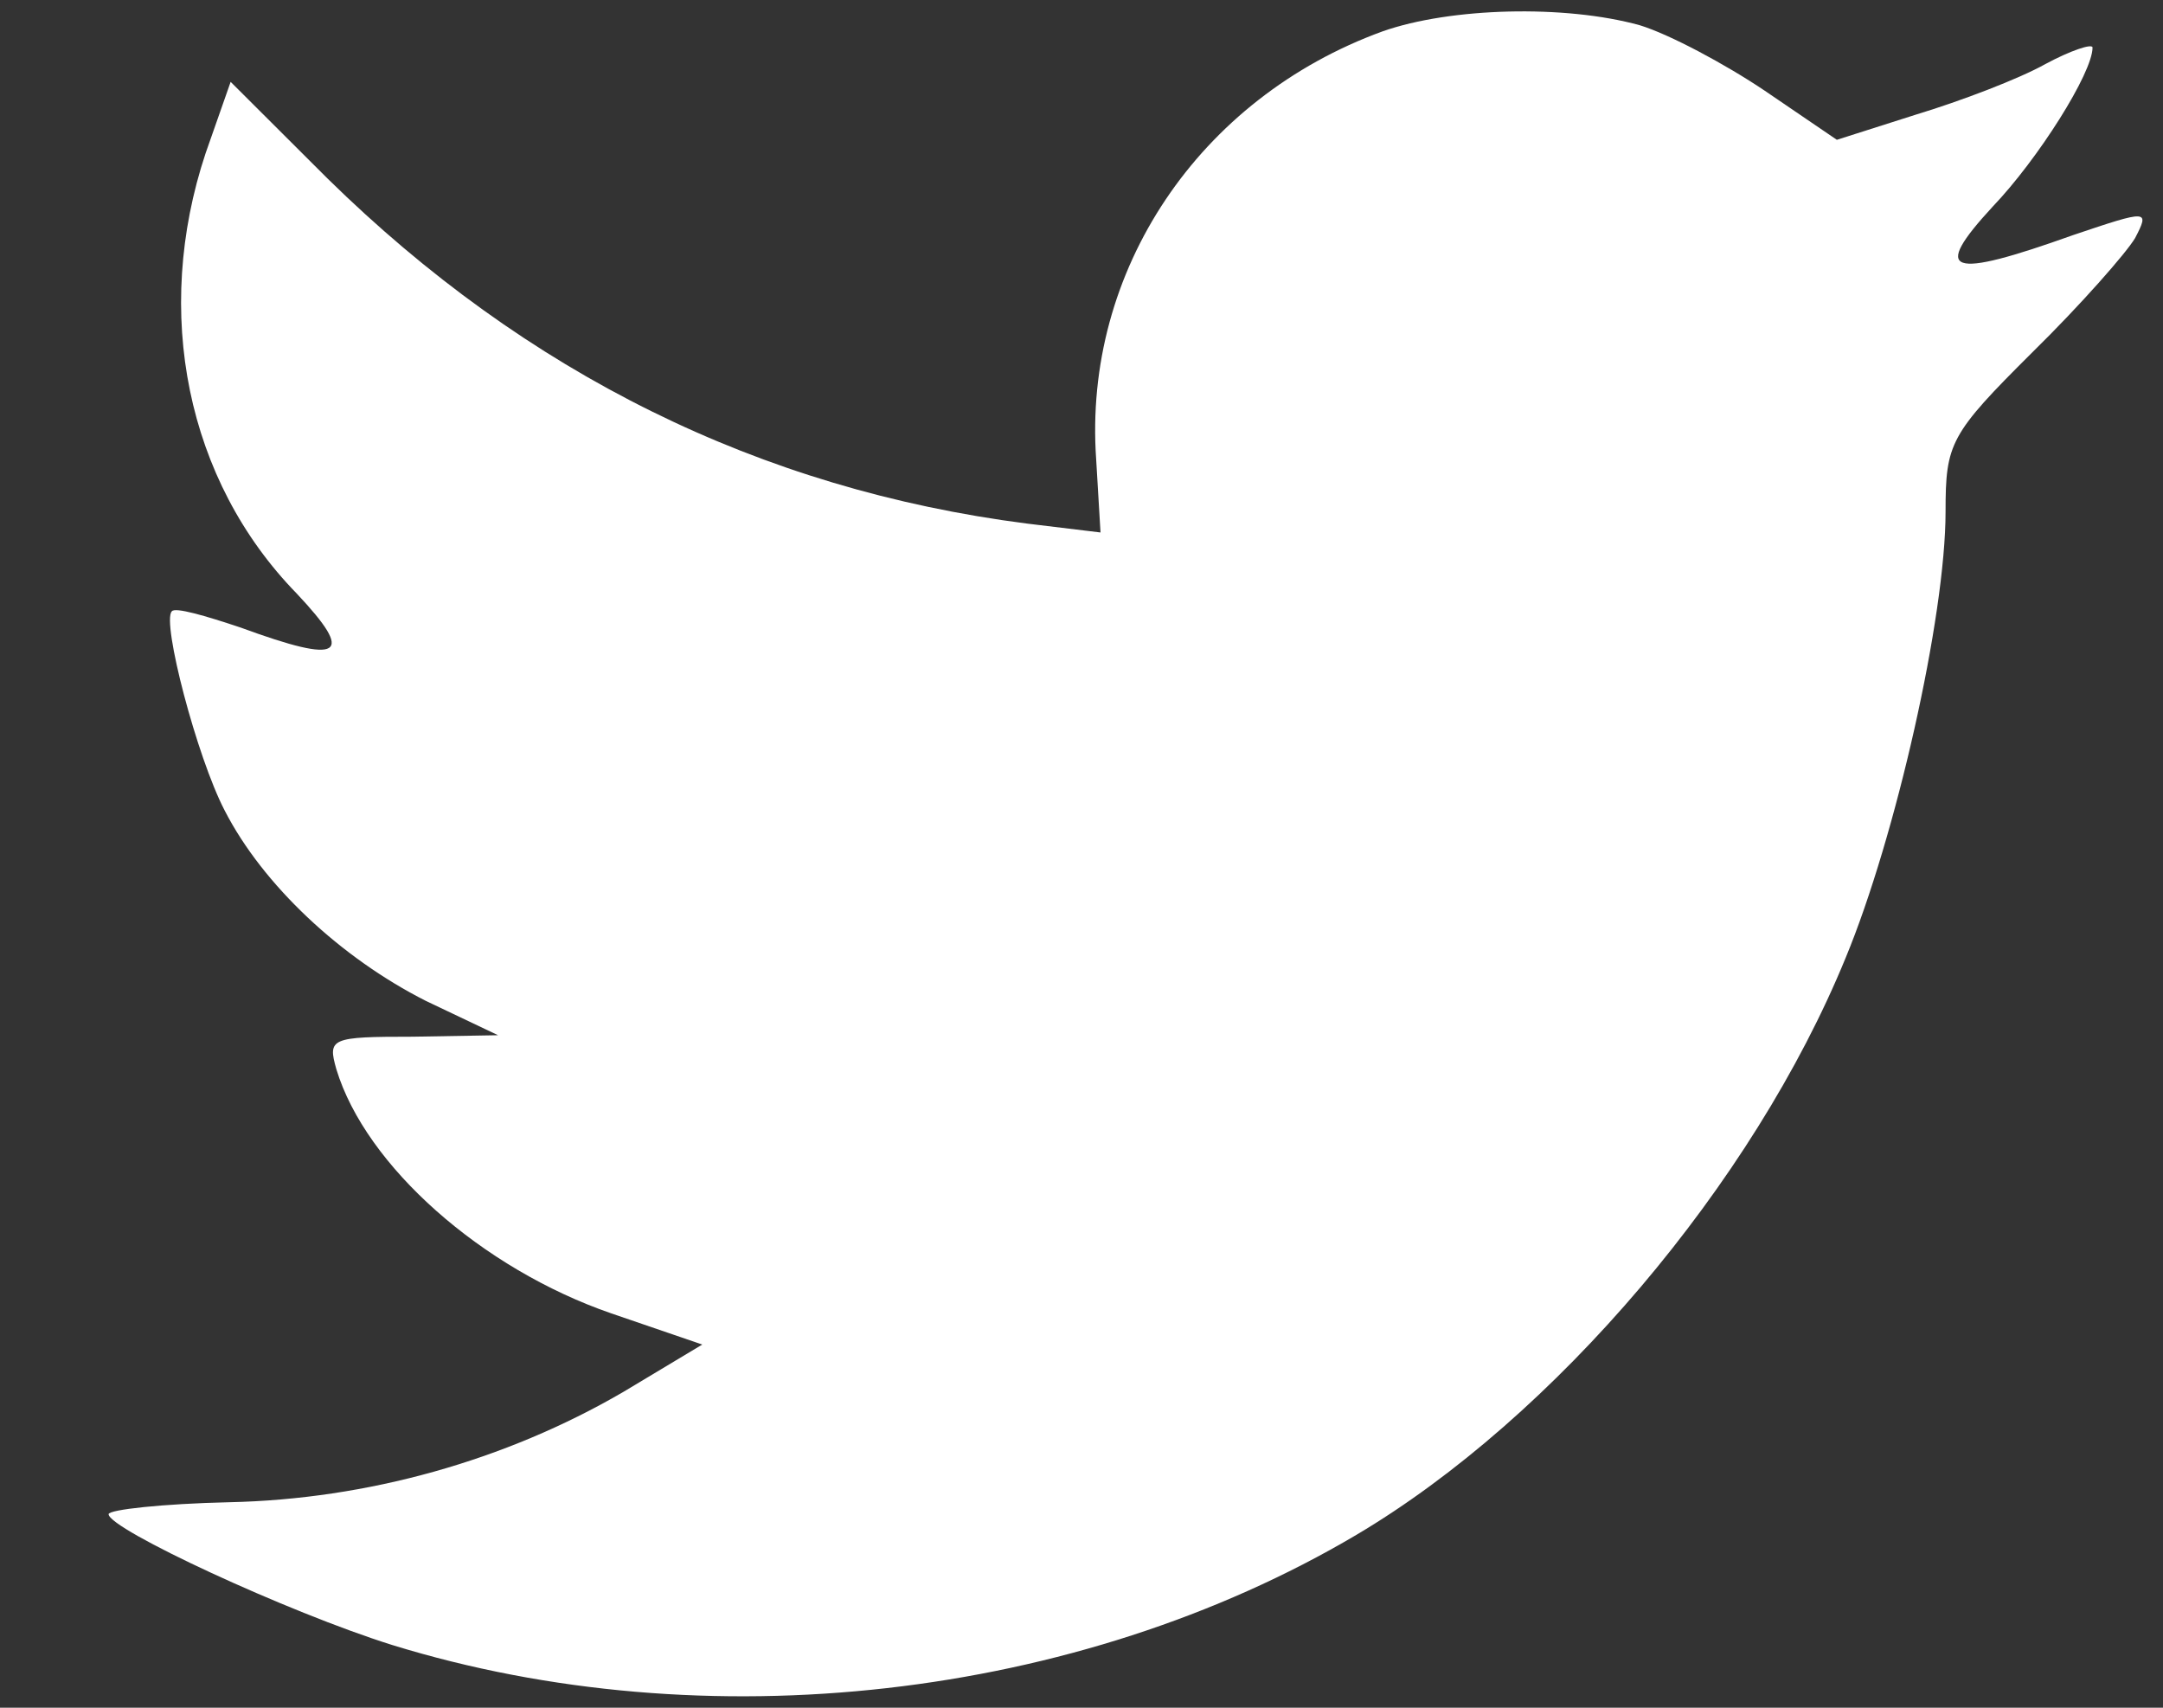<svg width="19" height="15" viewBox="0 0 19 15" fill="none" xmlns="http://www.w3.org/2000/svg">
<rect x="0" y="0" width="19" height="15" fill="#333333" stroke="none"/>
<path fill-rule="evenodd" clip-rule="evenodd" d="M9.629 4.037L9.667 4.677L9.022 4.599C6.673 4.298 4.62 3.279 2.877 1.568L2.026 0.719L1.806 1.346C1.341 2.744 1.638 4.22 2.606 5.213C3.123 5.762 3.007 5.84 2.116 5.513C1.806 5.409 1.535 5.33 1.509 5.37C1.419 5.461 1.729 6.65 1.974 7.12C2.309 7.773 2.994 8.414 3.742 8.792L4.375 9.093L3.626 9.106C2.903 9.106 2.877 9.119 2.955 9.393C3.213 10.242 4.233 11.144 5.369 11.536L6.169 11.81L5.472 12.228C4.439 12.829 3.226 13.169 2.013 13.195C1.432 13.208 0.954 13.26 0.954 13.3C0.954 13.43 2.529 14.162 3.445 14.449C6.195 15.298 9.461 14.932 11.914 13.482C13.656 12.45 15.399 10.399 16.212 8.414C16.651 7.355 17.09 5.422 17.09 4.494C17.09 3.893 17.128 3.815 17.851 3.096C18.277 2.678 18.678 2.221 18.755 2.091C18.884 1.842 18.871 1.842 18.213 2.064C17.116 2.456 16.961 2.404 17.503 1.816C17.903 1.398 18.381 0.64 18.381 0.418C18.381 0.379 18.187 0.444 17.968 0.562C17.735 0.693 17.219 0.889 16.832 1.006L16.135 1.228L15.502 0.797C15.153 0.562 14.663 0.301 14.405 0.222C13.746 0.039 12.74 0.066 12.146 0.275C10.532 0.862 9.512 2.378 9.629 4.037Z" fill="white"/>
</svg>
